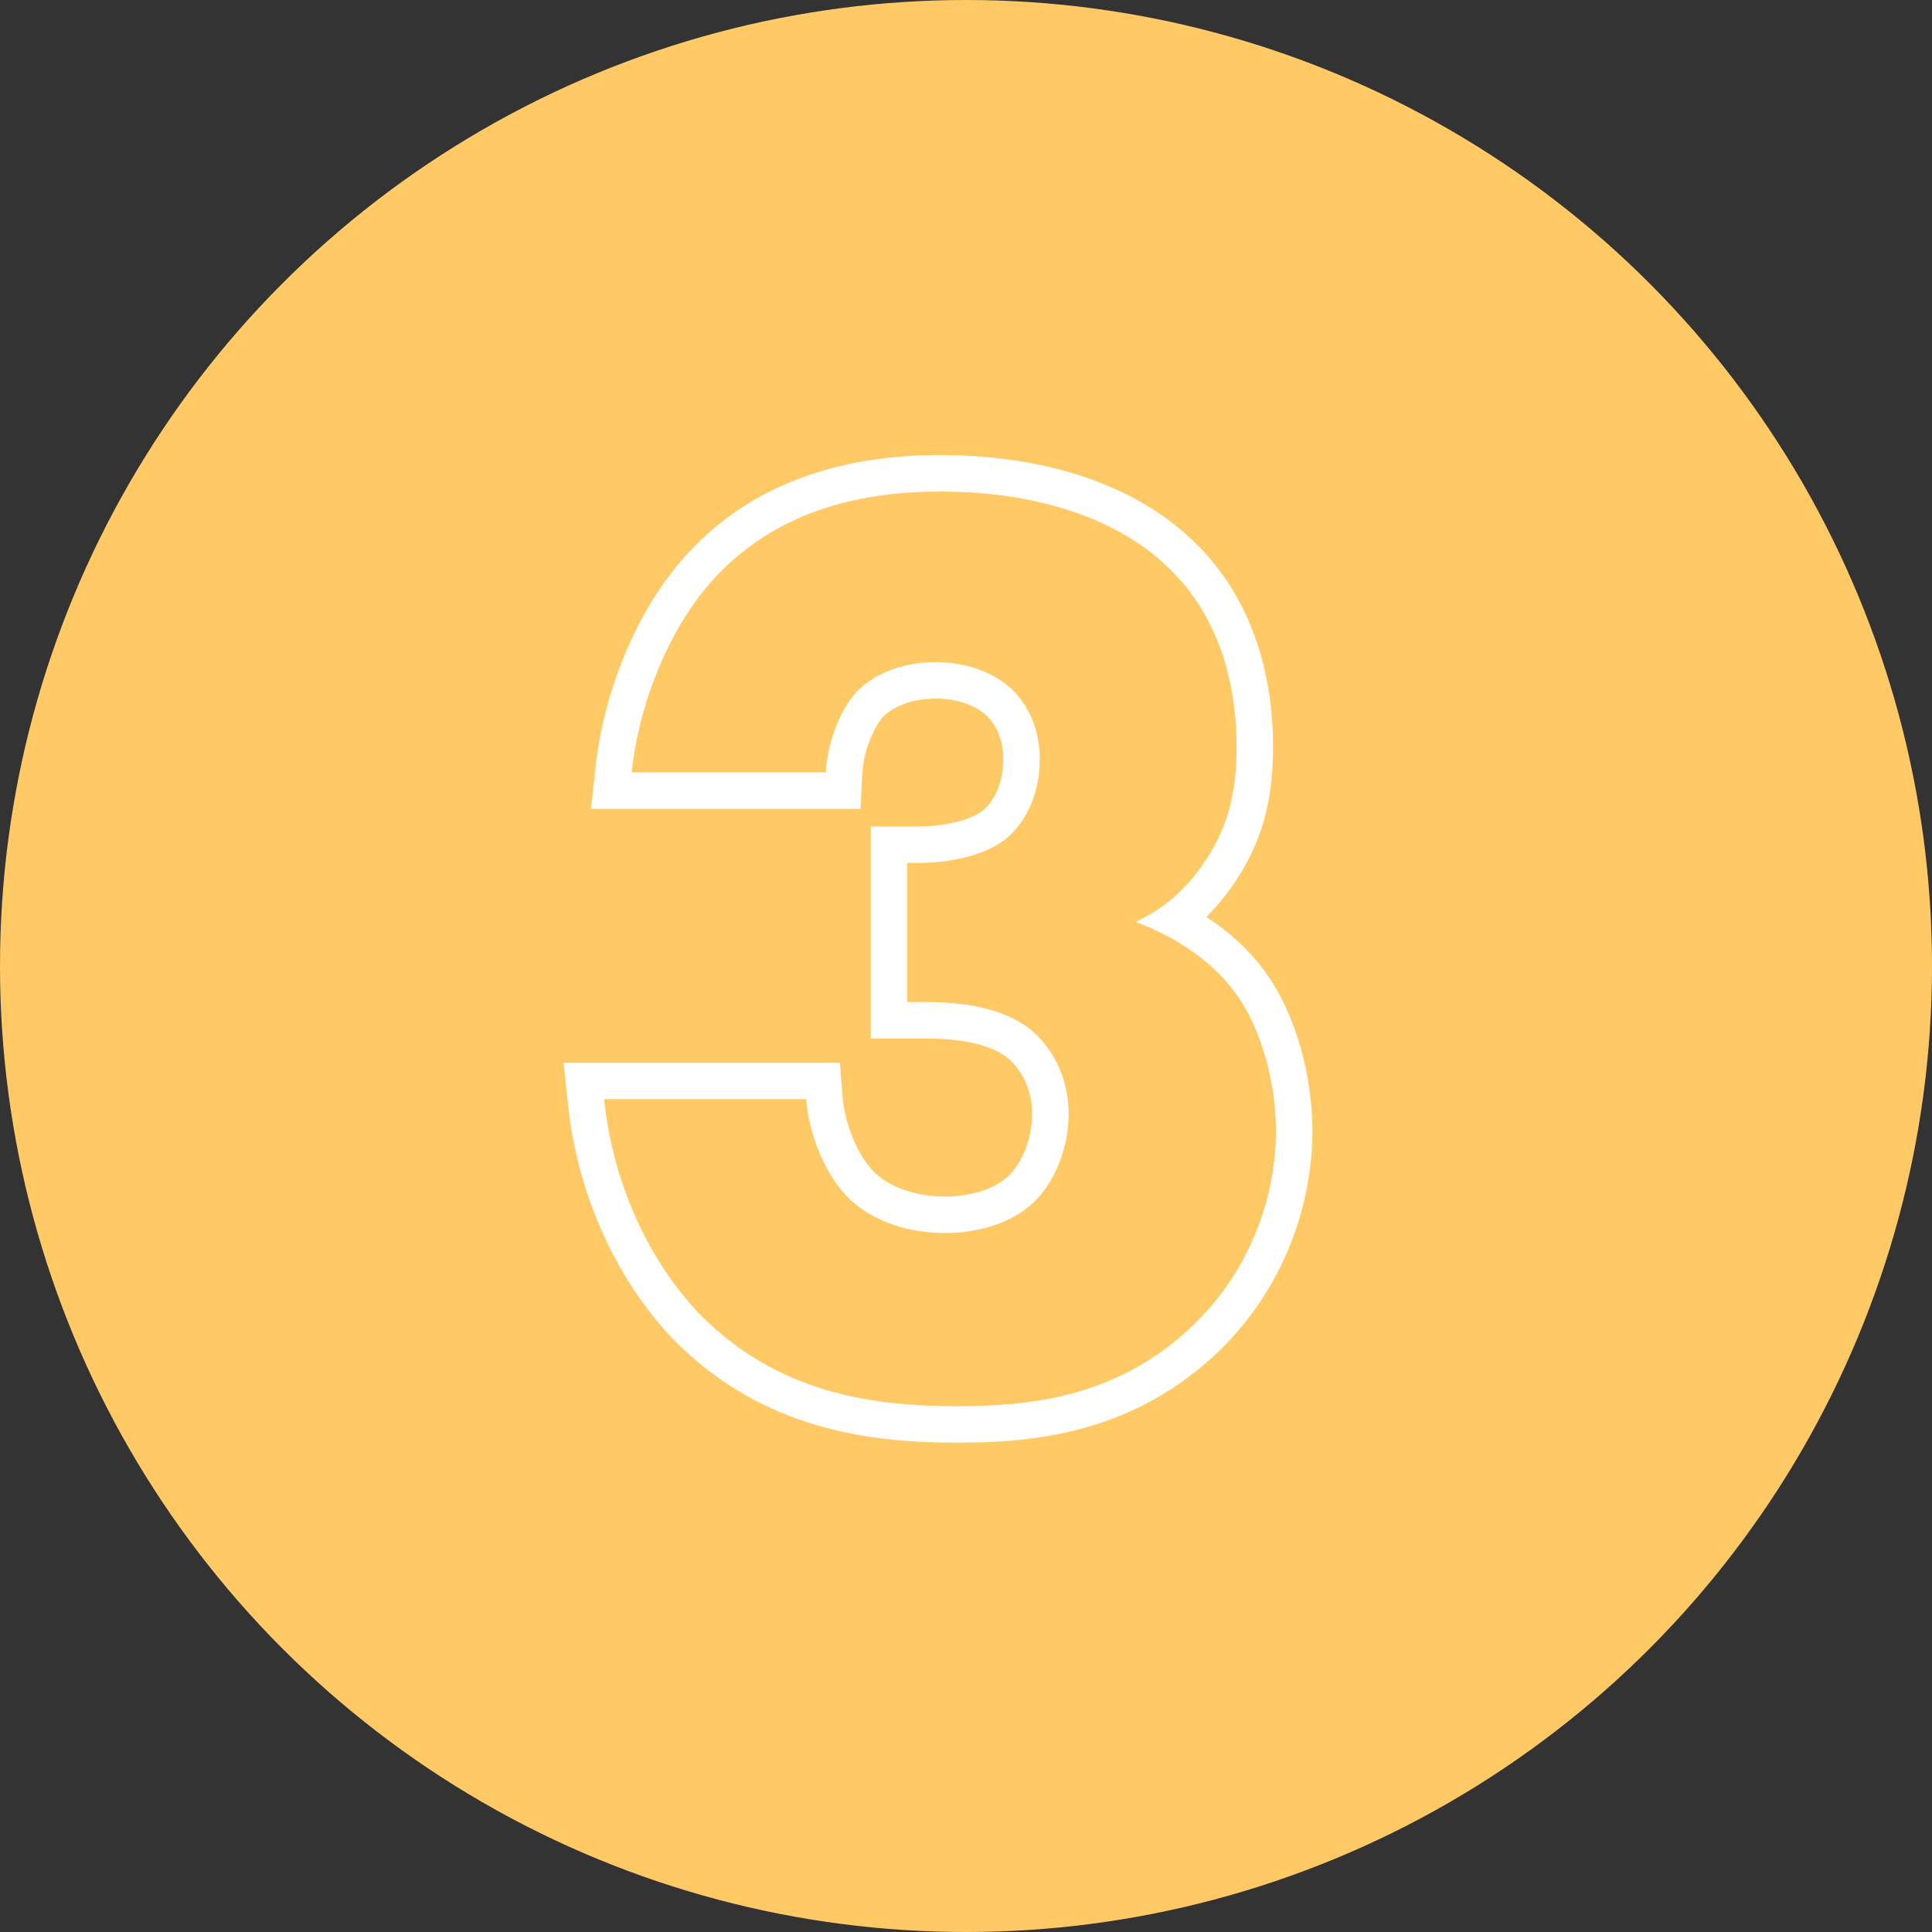 <svg width="106" height="106" viewBox="0 0 106 106" fill="none" xmlns="http://www.w3.org/2000/svg">
<rect x="0" y="0" width="106" height="106" fill="#333333" stroke="none"/>
<circle cx="53" cy="53" r="53" fill="#FFCA66"/>
<path fill-rule="evenodd" clip-rule="evenodd" d="M47.217 44.376H32.428L32.666 42.163C33.135 37.776 35.082 33.085 37.968 30.114C42.038 25.881 47.368 24.968 51.574 24.968C57.853 24.968 62.659 26.881 65.576 29.789C68 32.134 69.846 35.829 69.846 41.008C69.846 43.666 69.352 46.2 67.531 48.72C67.114 49.315 66.664 49.84 66.188 50.304C67.403 51.103 68.532 52.105 69.389 53.292C71.142 55.666 72.006 59.136 72.006 62.032C72.006 66.199 70.377 70.934 66.532 74.451L66.53 74.453C61.858 78.715 56.538 79.152 52.51 79.152C47.637 79.152 41.864 78.406 37.056 73.598L37.047 73.589L37.038 73.579C33.974 70.435 31.701 65.762 31.153 60.512L30.922 58.304H46.082L46.224 60.15C46.34 61.658 47.062 63.403 47.948 64.29C48.667 65.008 50 65.648 51.862 65.648C53.383 65.648 54.638 65.171 55.318 64.533C56.016 63.878 56.63 62.561 56.63 61.096C56.63 59.705 55.984 58.617 55.291 58.048C54.163 57.163 52.315 56.976 50.638 56.976H47.774V45.344H50.422C50.68 45.344 51.349 45.329 52.102 45.182C52.877 45.032 53.539 44.78 53.962 44.442C54.493 43.977 55.046 43.039 55.046 41.656C55.046 40.527 54.609 39.703 54.108 39.239C53.634 38.807 52.686 38.328 51.358 38.328C49.958 38.328 48.991 38.803 48.477 39.302C47.876 39.966 47.362 41.326 47.308 42.471L47.217 44.376ZM47.038 37.912C46.03 38.992 45.382 40.864 45.31 42.376H34.654C34.725 41.712 34.833 41.043 34.976 40.376C35.698 36.99 37.301 33.669 39.406 31.504C42.934 27.832 47.614 26.968 51.574 26.968C57.478 26.968 61.726 28.768 64.174 31.216C66.19 33.16 67.846 36.328 67.846 41.008C67.846 43.384 67.414 45.472 65.902 47.56C65.43 48.234 64.911 48.797 64.352 49.273C63.717 49.813 63.03 50.239 62.302 50.584C63.042 50.848 63.801 51.2 64.53 51.628C65.787 52.366 66.954 53.333 67.774 54.472C69.214 56.416 70.006 59.44 70.006 62.032C70.006 65.704 68.566 69.88 65.182 72.976C61.078 76.72 56.398 77.152 52.51 77.152C47.83 77.152 42.718 76.432 38.47 72.184C36.119 69.771 34.247 66.295 33.446 62.304C33.315 61.65 33.213 60.983 33.142 60.304H44.23C44.374 62.176 45.238 64.408 46.534 65.704C47.686 66.856 49.558 67.648 51.862 67.648C53.734 67.648 55.534 67.072 56.686 65.992C57.838 64.912 58.63 63.04 58.63 61.096C58.63 59.08 57.694 57.424 56.542 56.488C54.814 55.12 52.294 54.976 50.638 54.976H49.774V47.344H50.422C51.07 47.344 53.662 47.272 55.246 45.976C56.254 45.112 57.046 43.6 57.046 41.656C57.046 40 56.398 38.632 55.462 37.768C54.598 36.976 53.158 36.328 51.358 36.328C49.486 36.328 47.974 36.976 47.038 37.912Z" fill="white"/>
</svg>
